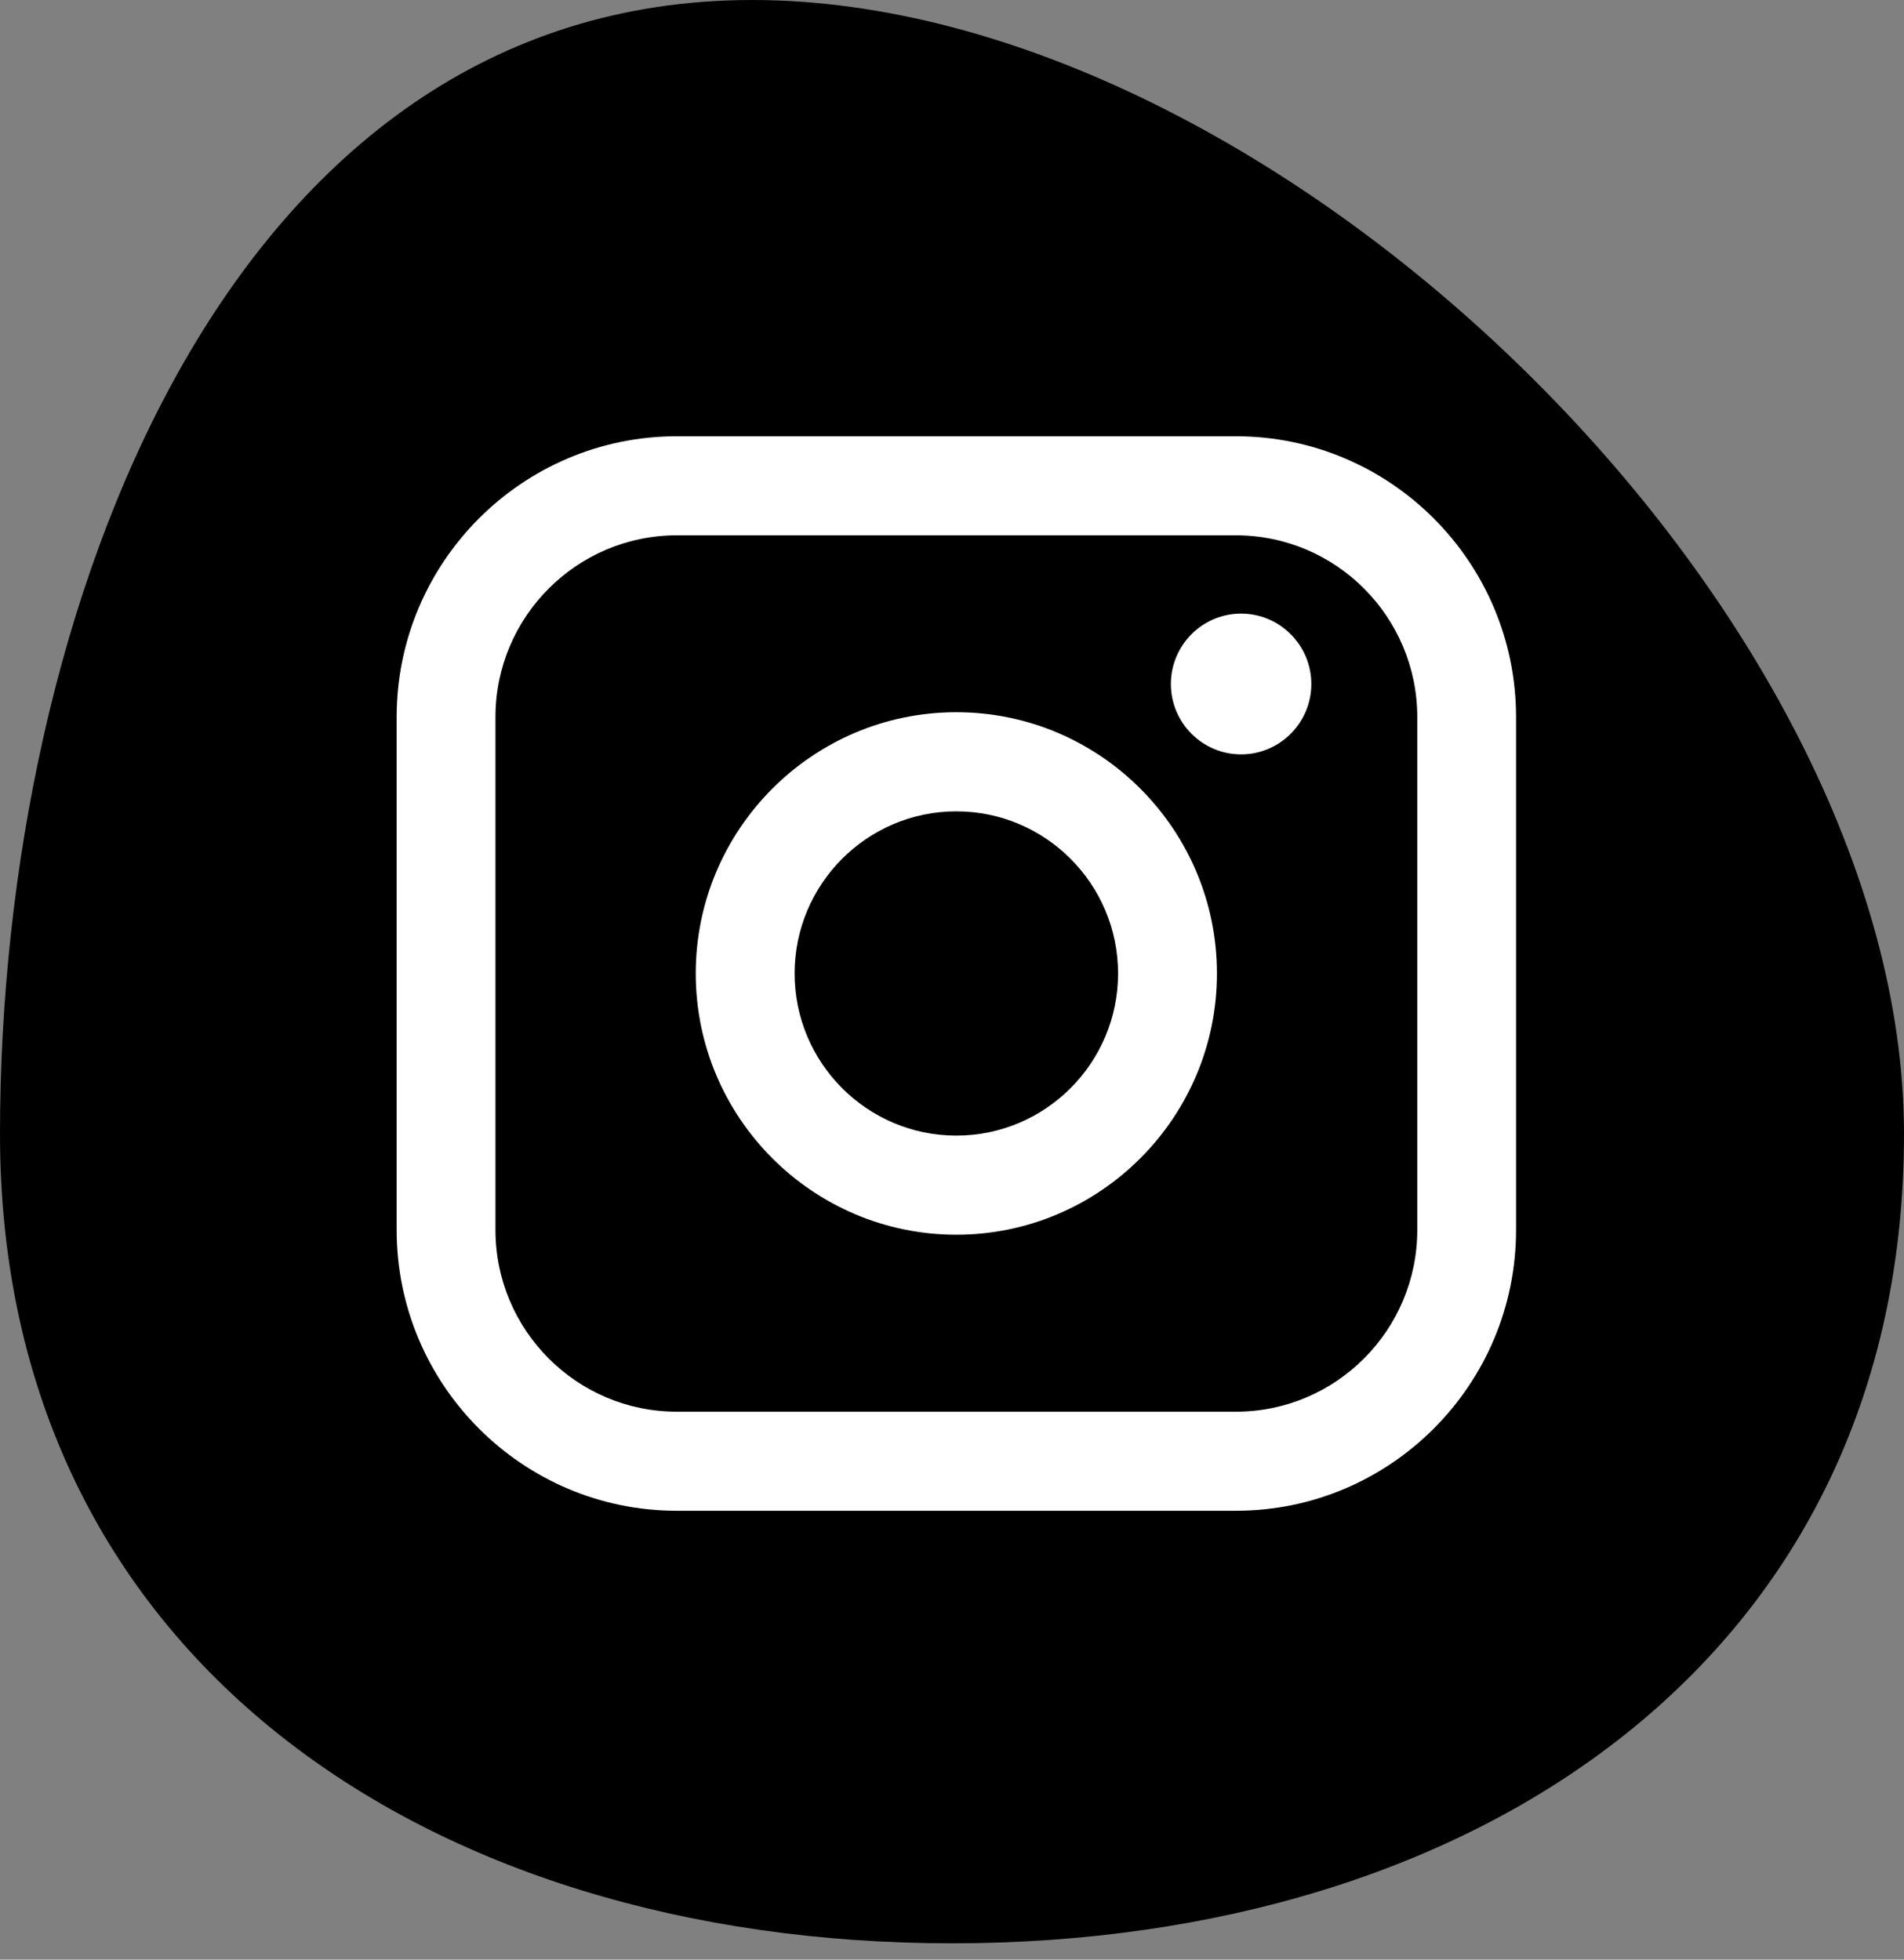 <?xml version="1.0" encoding="UTF-8"?> <svg xmlns="http://www.w3.org/2000/svg" width="68" height="70" viewBox="0 0 68 70" fill="none"><rect x="0" y="0" width="68" height="70" fill="#808080" stroke="none"/><path d="M68 40.502C68 59.155 52.778 69.417 34 69.417C15.222 69.417 0 59.155 0 40.502C0 21.849 8.083 1.54854e-06 26.861 1.54854e-06C45.639 1.54854e-06 68 21.849 68 40.502Z" fill="black"></path><path d="M44.141 15.584H24.171C18.654 15.584 14.166 20.083 14.166 25.615V43.934C14.166 49.466 18.654 53.966 24.171 53.966H44.141C49.658 53.966 54.145 49.466 54.145 43.934V25.615C54.145 20.083 49.658 15.584 44.141 15.584ZM17.695 25.615C17.695 22.035 20.6 19.122 24.171 19.122H44.141C47.712 19.122 50.617 22.035 50.617 25.615V43.934C50.617 47.515 47.712 50.427 44.141 50.427H24.171C20.6 50.427 17.695 47.515 17.695 43.934V25.615Z" fill="white"></path><path d="M34.155 44.105C39.286 44.105 43.462 39.919 43.462 34.773C43.462 29.628 39.286 25.441 34.155 25.441C29.023 25.441 24.848 29.628 24.848 34.773C24.848 39.919 29.023 44.105 34.155 44.105ZM34.155 28.982C37.34 28.982 39.931 31.579 39.931 34.773C39.931 37.967 37.34 40.565 34.155 40.565C30.969 40.565 28.379 37.967 28.379 34.773C28.379 31.579 30.969 28.982 34.155 28.982Z" fill="white"></path><path d="M44.325 26.947C45.707 26.947 46.833 25.819 46.833 24.433C46.833 23.047 45.707 21.918 44.325 21.918C42.942 21.918 41.817 23.047 41.817 24.433C41.817 25.819 42.942 26.947 44.325 26.947Z" fill="white"></path></svg> 